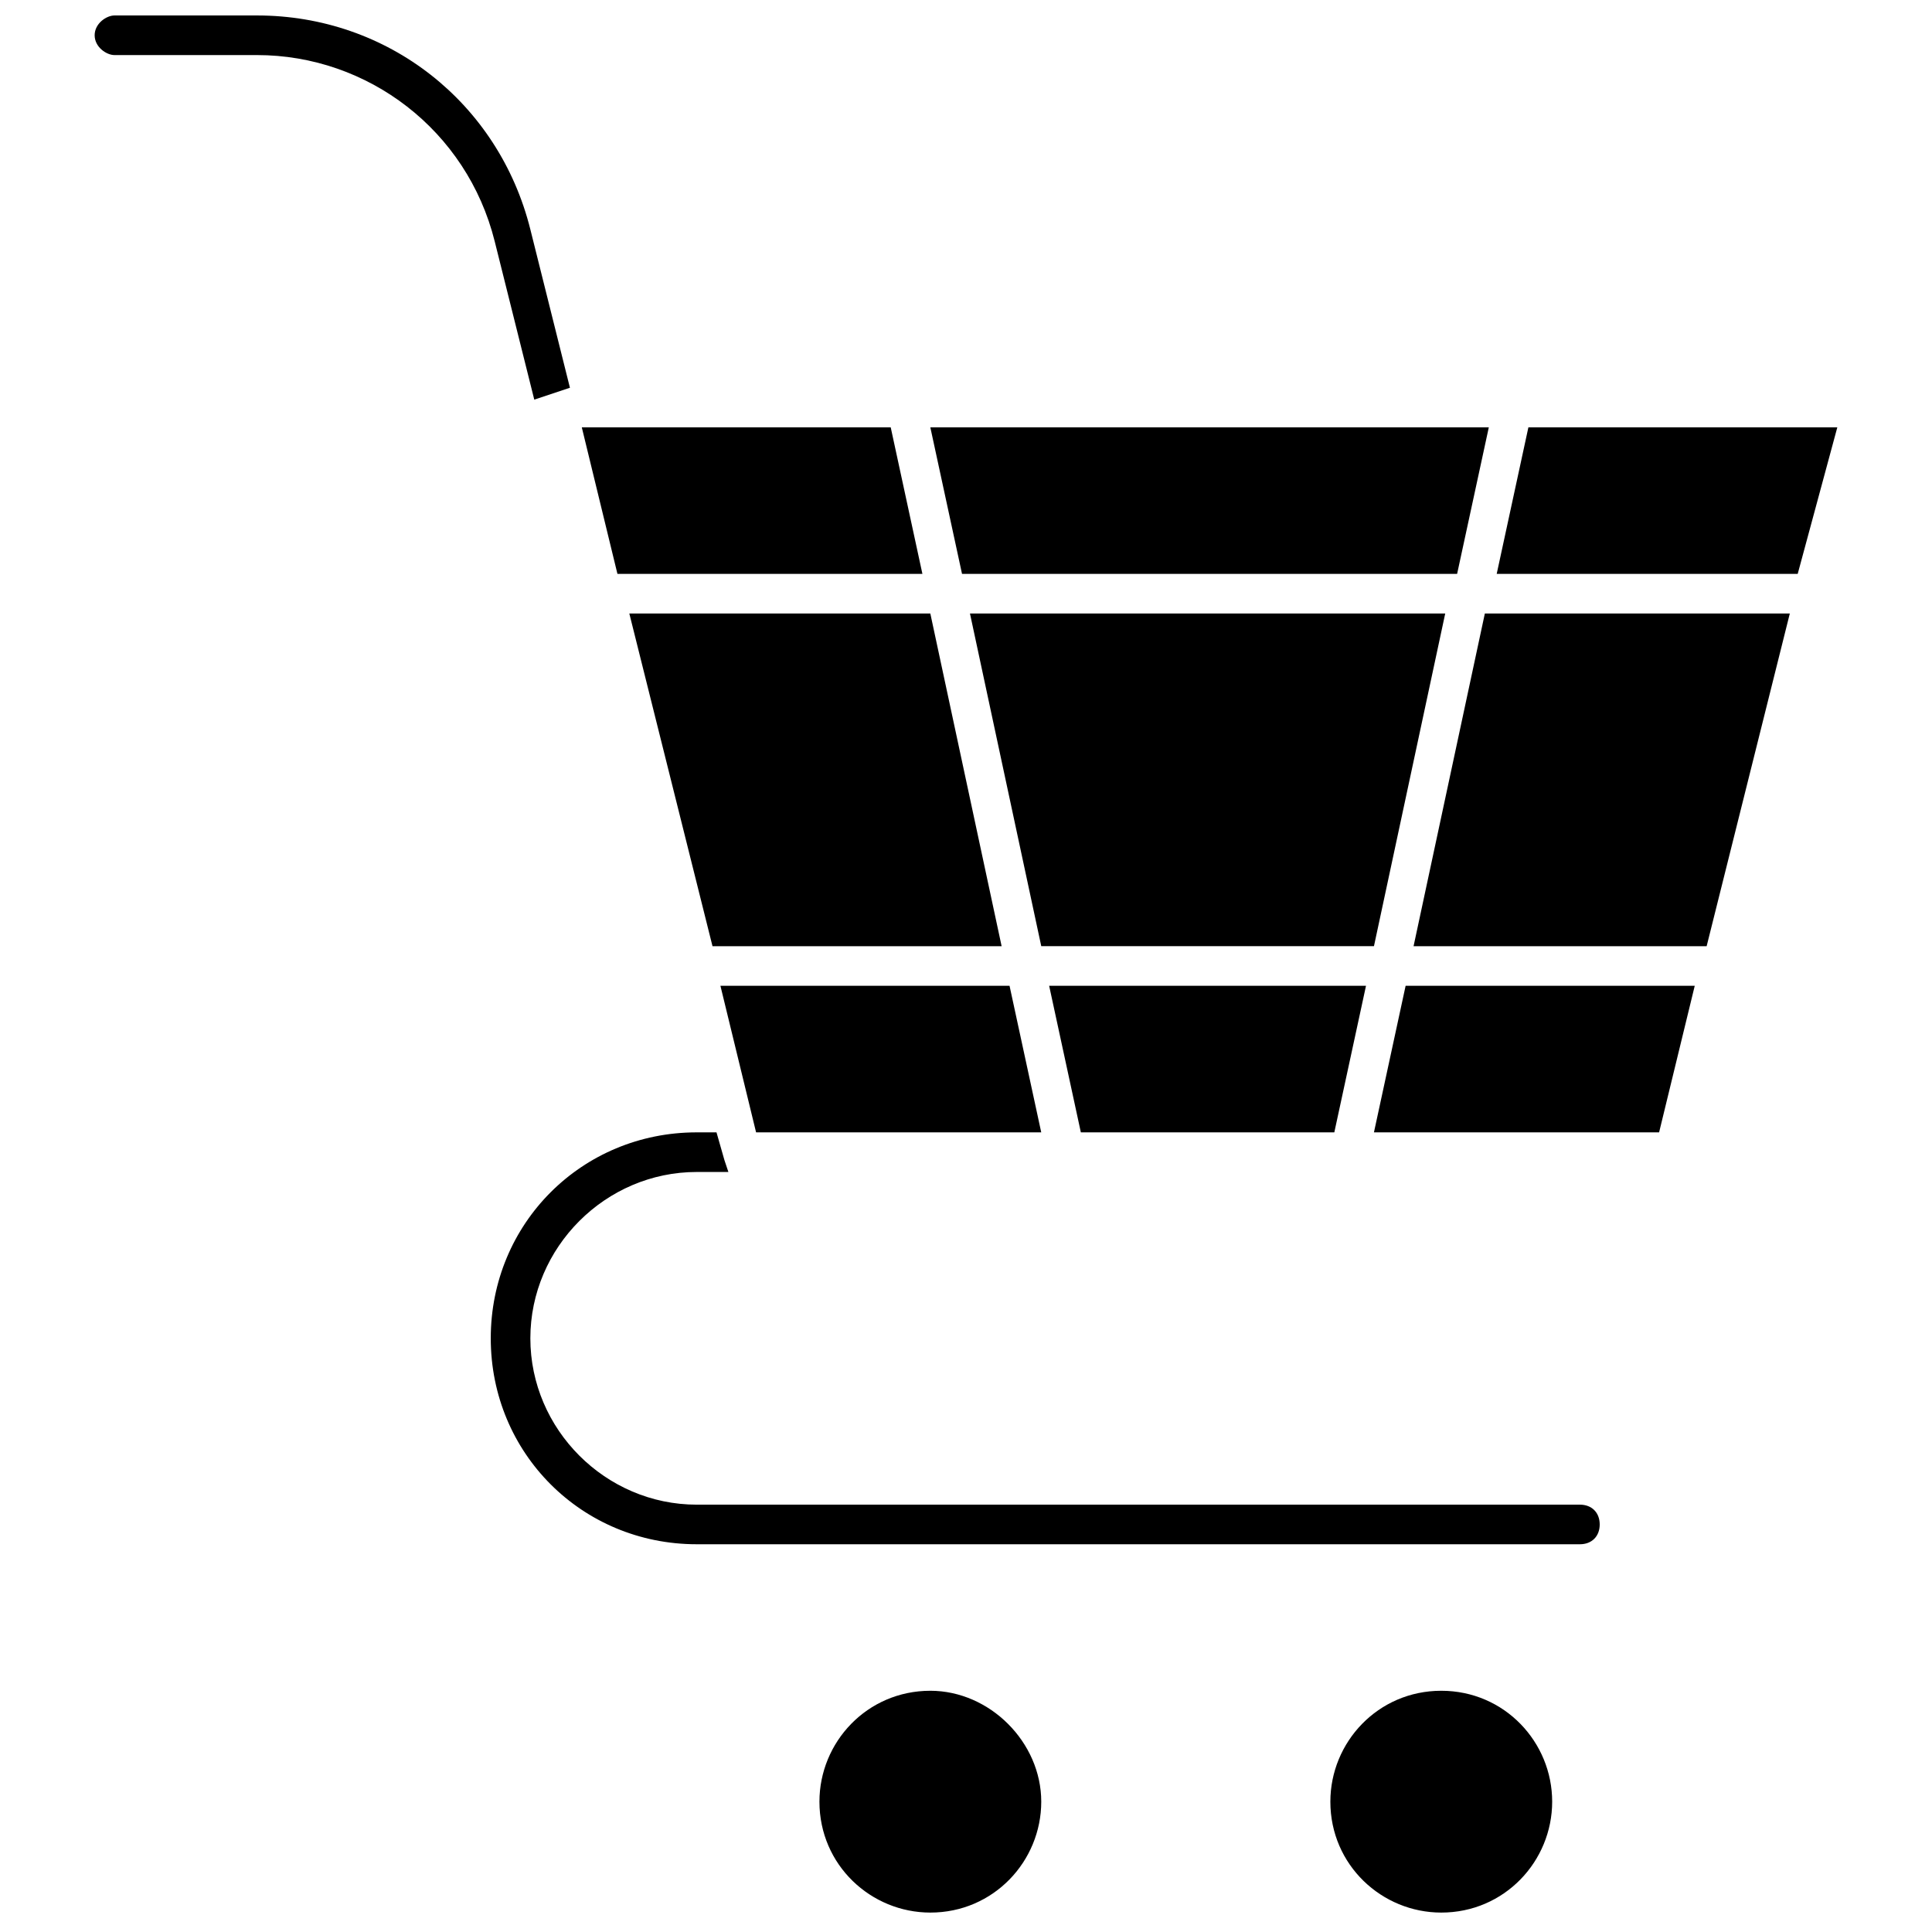 <?xml version="1.0" encoding="UTF-8"?>
<!-- Uploaded to: ICON Repo, www.svgrepo.com, Generator: ICON Repo Mixer Tools -->
<svg width="800px" height="800px" version="1.1" viewBox="144 144 512 512" xmlns="http://www.w3.org/2000/svg">
 <defs>
  <clipPath id="a">
   <path d="m169 148.09h127v101.91h-127z"/>
  </clipPath>
 </defs>
 <path d="m388.45 296.09-8.398-38.832h-81.867l9.445 38.832z"/>
 <path d="m549.04 257.25-8.398 38.832h79.77l10.496-38.832z"/>
 <path d="m334.92 405.25 9.449 38.836h75.57l-8.398-38.836z"/>
 <path d="m508.11 444.08h75.57l9.445-38.836h-76.621z"/>
 <path d="m562.69 542.75h-234.06c-24.141 0-44.082-19.941-44.082-44.082 0-24.141 19.941-44.082 44.082-44.082l8.398-0.004-1.051-3.148-2.098-7.348h-5.246c-30.438 0-54.578 24.141-54.578 54.578s24.141 54.578 54.578 54.578h234.06c3.148 0 5.246-2.098 5.246-5.246-0.004-3.148-2.102-5.246-5.25-5.246z"/>
 <path d="m530.15 296.09 8.398-38.832h-148l8.398 38.832z"/>
 <path d="m497.61 444.08 8.395-38.836h-83.969l8.398 38.836z"/>
 <path d="m518.61 394.75h77.668l22.043-88.168h-80.82z"/>
 <path d="m527 306.58h-125.95l18.895 88.168h88.168z"/>
 <path d="m332.82 394.75h76.621l-18.895-88.168h-79.77z"/>
 <path d="m525.95 592.07c-16.793 0-29.391 13.645-29.391 29.391 0 16.793 13.645 29.391 29.391 29.391 16.793 0 29.391-13.645 29.391-29.391 0-15.742-12.594-29.391-29.391-29.391z"/>
 <path d="m390.55 592.07c-16.793 0-29.391 13.645-29.391 29.391 0 16.793 13.645 29.391 29.391 29.391 16.793 0 29.391-13.645 29.391-29.391 0-15.742-13.645-29.391-29.391-29.391z"/>
 <g clip-path="url(#a)">
  <path d="m285.59 249.91 9.449-3.148-10.496-41.984c-8.398-33.59-37.785-56.68-72.422-56.68h-37.789c-2.098 0-5.246 2.098-5.246 5.246 0 3.152 3.148 5.25 5.246 5.25h37.785c29.391 0 55.629 19.941 62.977 49.332z"/>
 </g>
</svg>